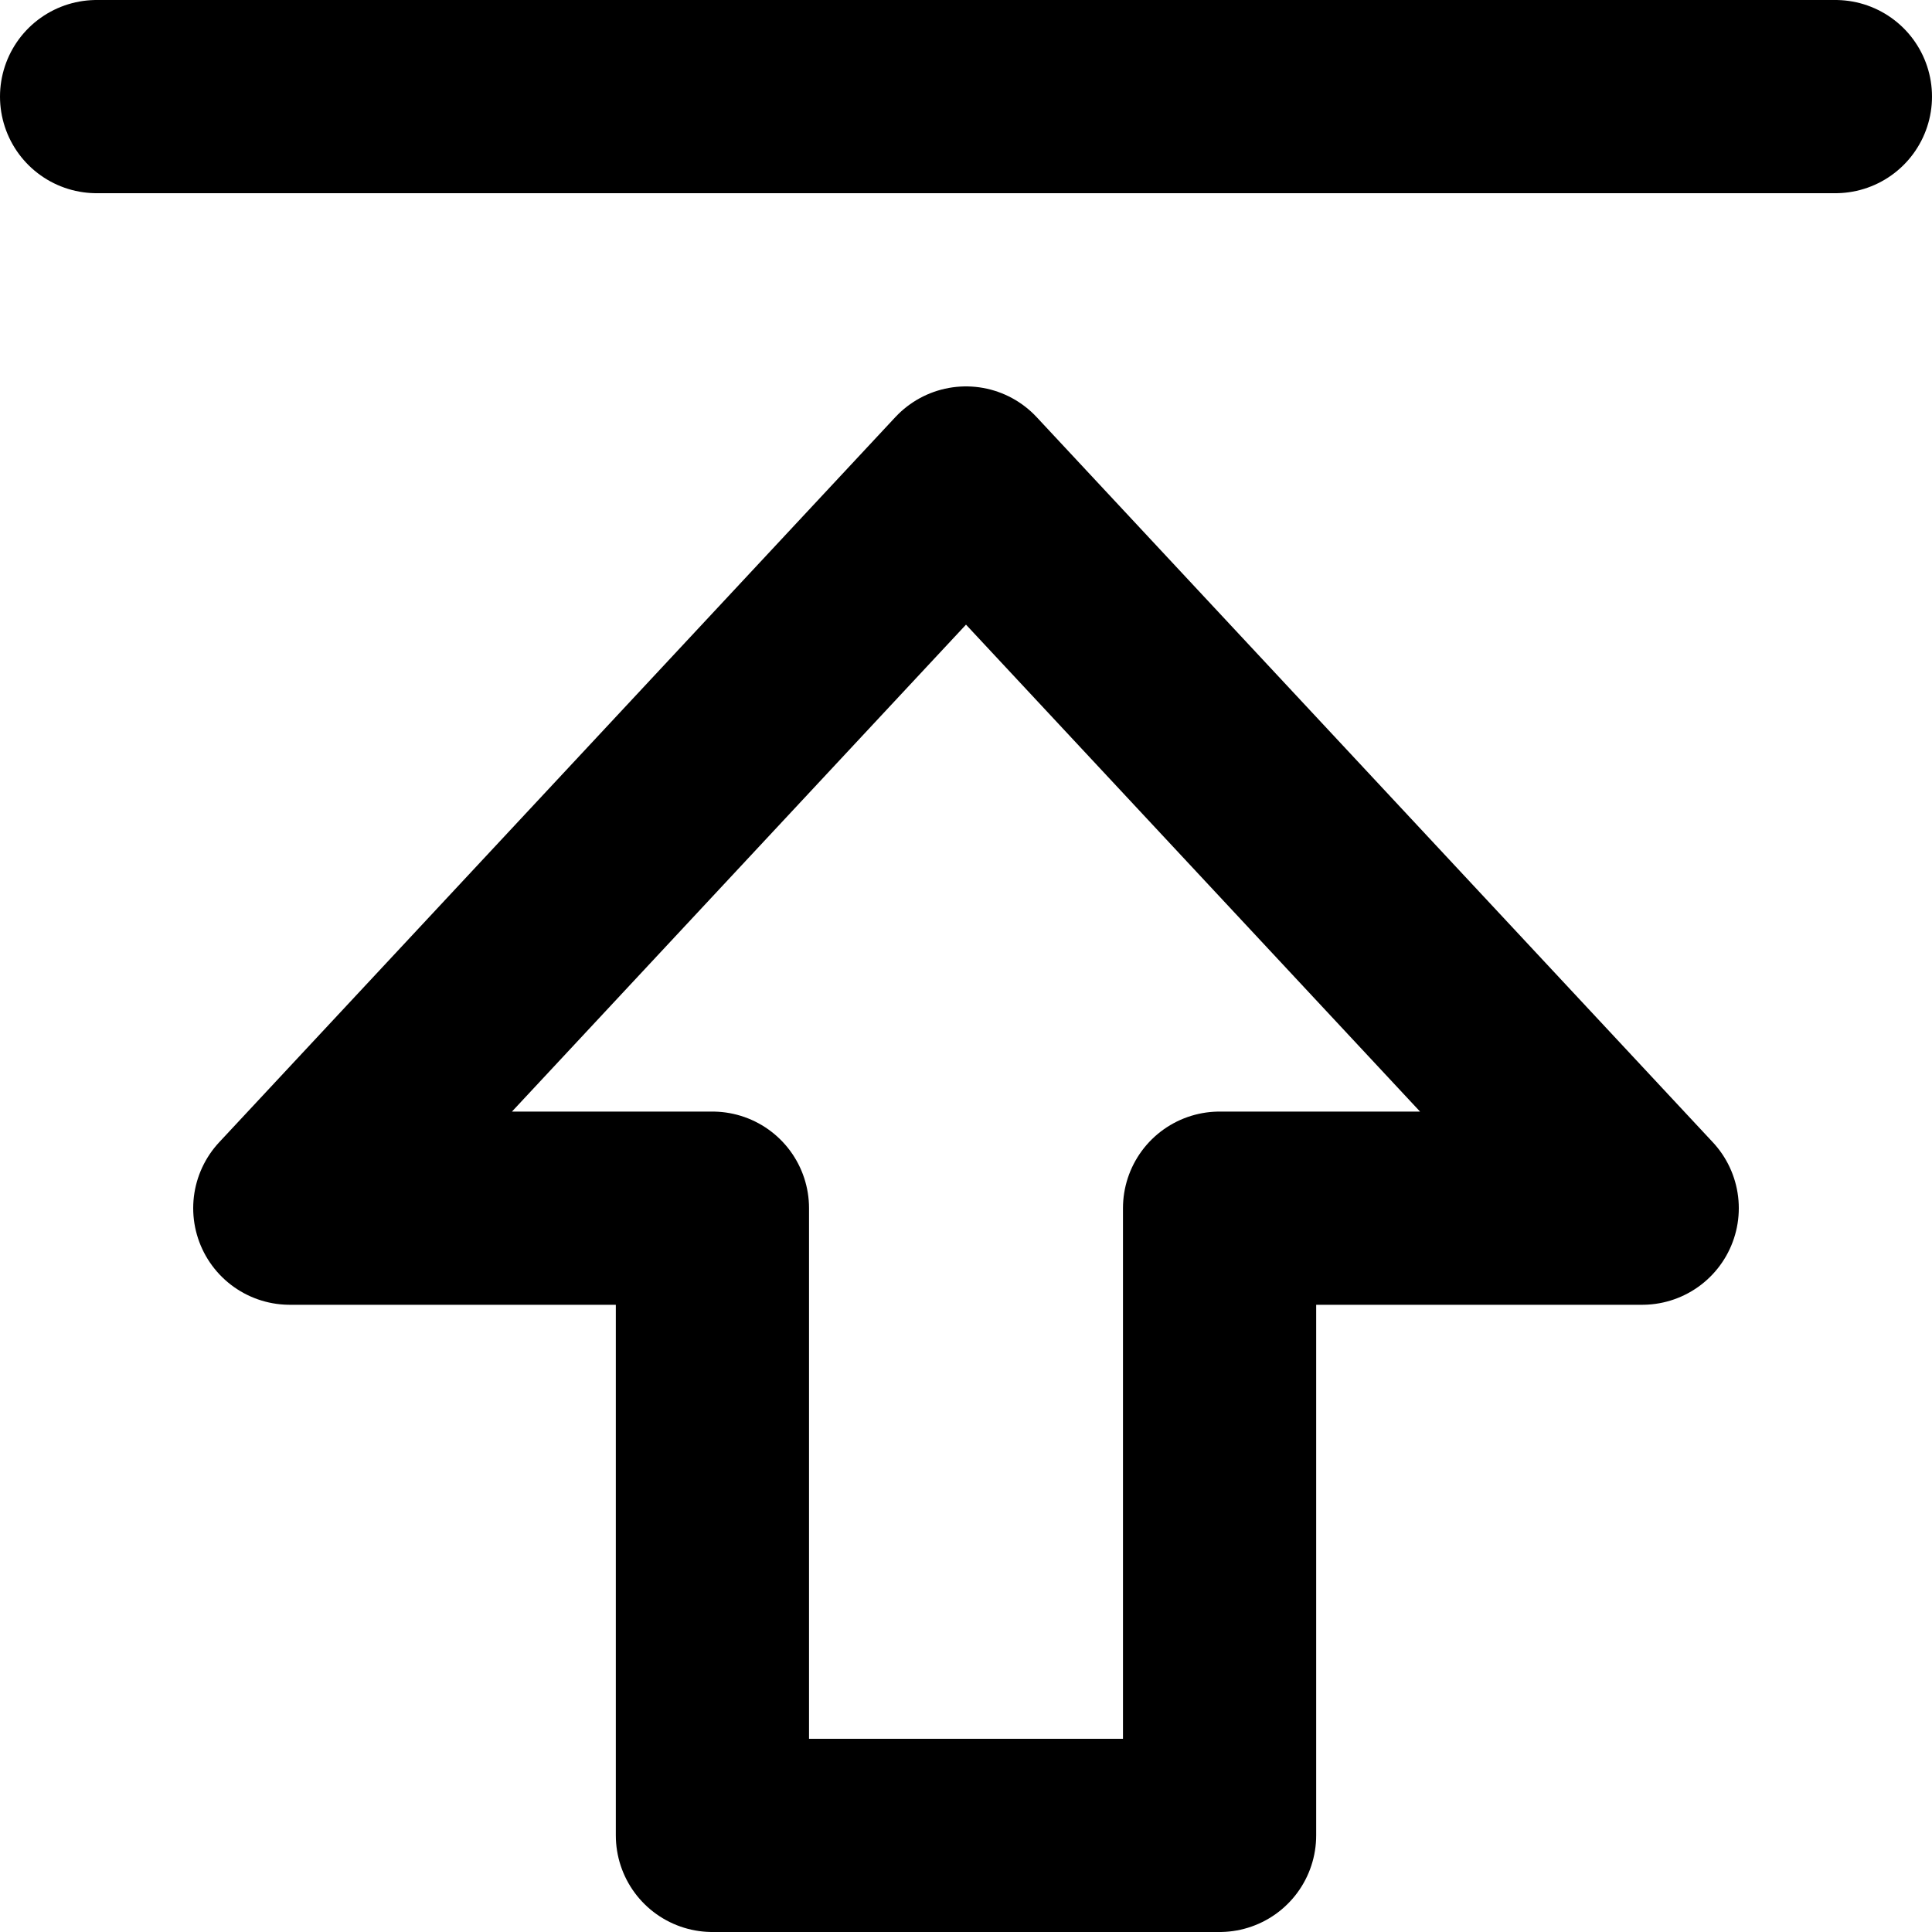 <?xml version="1.0" encoding="UTF-8"?>
<!-- Uploaded to: SVG Repo, www.svgrepo.com, Generator: SVG Repo Mixer Tools -->
<svg width="800px" height="800px" viewBox="0 0 20 20" version="1.1" xmlns="http://www.w3.org/2000/svg" xmlns:xlink="http://www.w3.org/1999/xlink">
    <title>content / 28 - content, publish, arrow, upload icon</title>
    <g id="Free-Icons" stroke="none" stroke-width="1" fill="none" fill-rule="evenodd" stroke-linecap="round" stroke-linejoin="round">
        <g transform="translate(-377, -378)" id="Group" stroke="#000000" stroke-width="2">
            <g transform="translate(375, 376)" id="Shape">
                <polygon points="9.375 21 9.375 14.507 5 14.507 12 7 19 14.507 14.625 14.507 14.625 21">
</polygon>
                <line x1="3" y1="3" x2="21" y2="3">
</line>
            </g>
        </g>
    </g>
</svg>